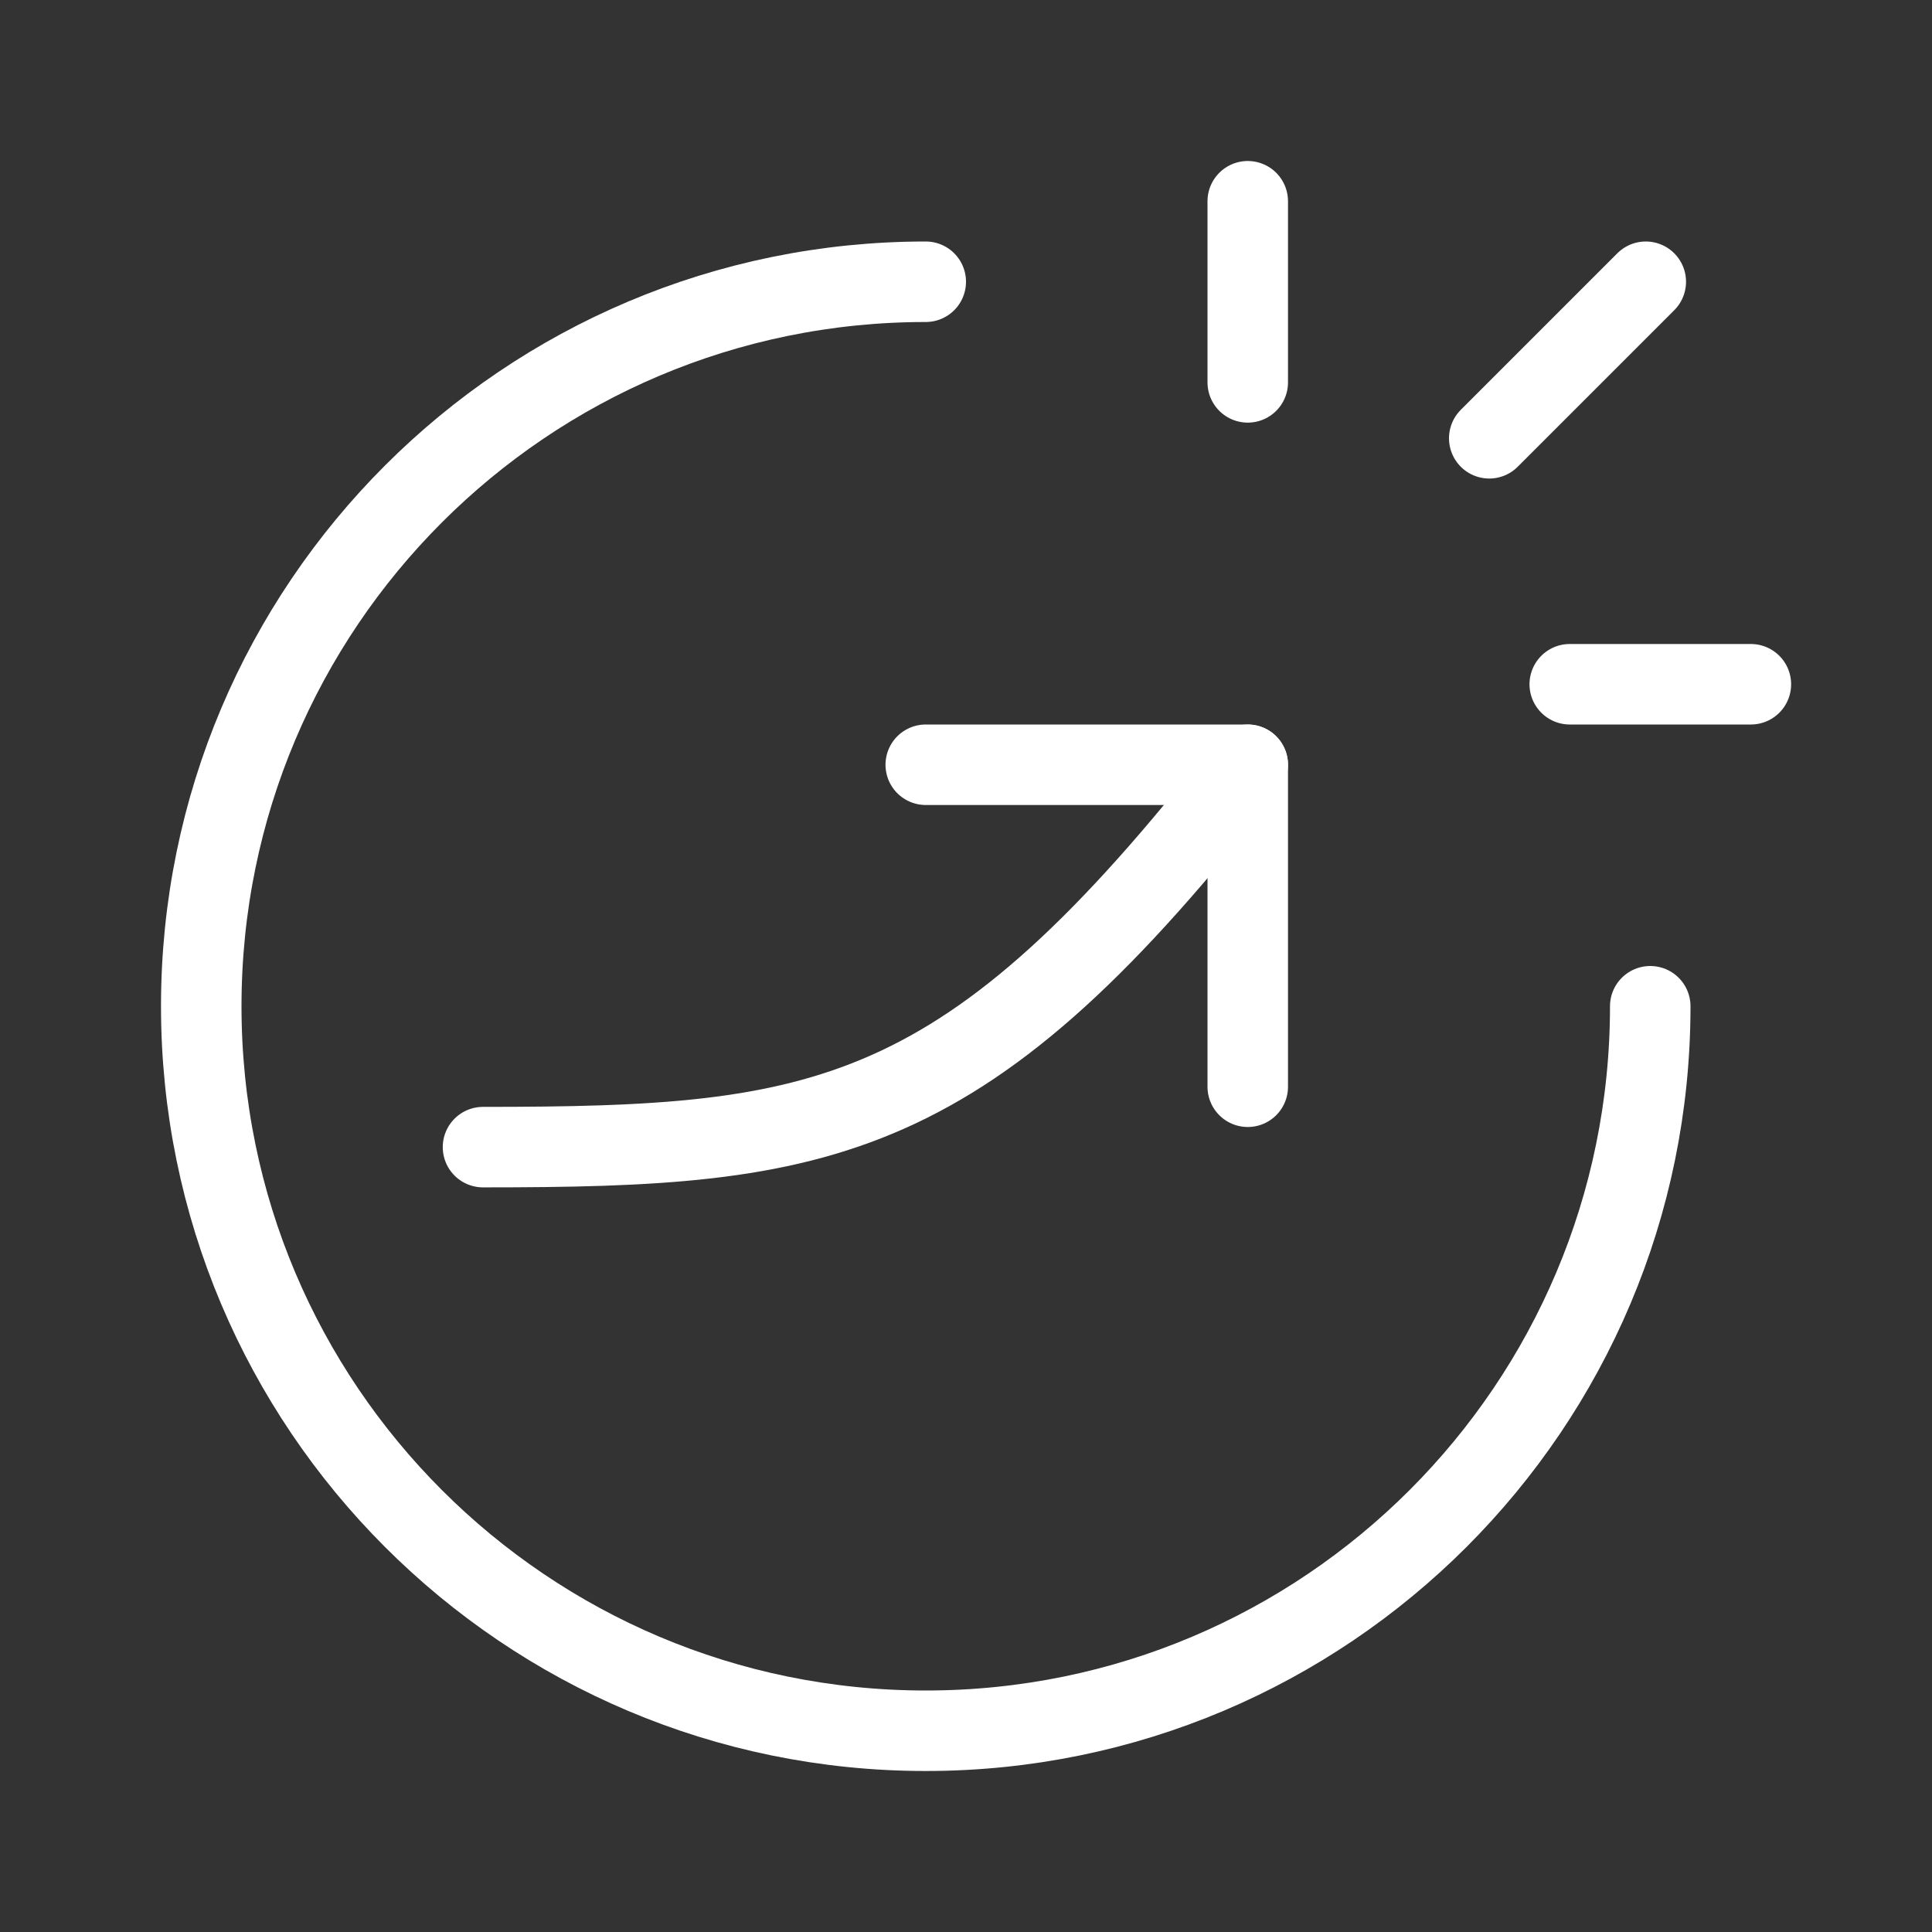 <?xml version="1.0" encoding="UTF-8"?><svg width="30" height="30" viewBox="0 0 48 48" fill="none" xmlns="http://www.w3.org/2000/svg"><rect x="0" y="0" width="48" height="48" fill="#333333" stroke="none"/><path d="M41 25C41 34.941 32.941 43 23 43C13.059 43 5 34.941 5 25C5 15.059 13.059 7 23 7" stroke="#fff" stroke-width="2" stroke-linecap="round" stroke-linejoin="round"/><path d="M12 28.5C20.5 28.5 24 28 31 19" stroke="#fff" stroke-width="2" stroke-linecap="round" stroke-linejoin="round"/><path d="M23 19H31V27" stroke="#fff" stroke-width="2" stroke-linecap="round" stroke-linejoin="round"/><path d="M31 5V9.5" stroke="#fff" stroke-width="2" stroke-linecap="round" stroke-linejoin="round"/><path d="M43.5 17L39 17" stroke="#fff" stroke-width="2" stroke-linecap="round" stroke-linejoin="round"/><path d="M40.889 7L37 10.889" stroke="#fff" stroke-width="2" stroke-linecap="round" stroke-linejoin="round"/></svg>